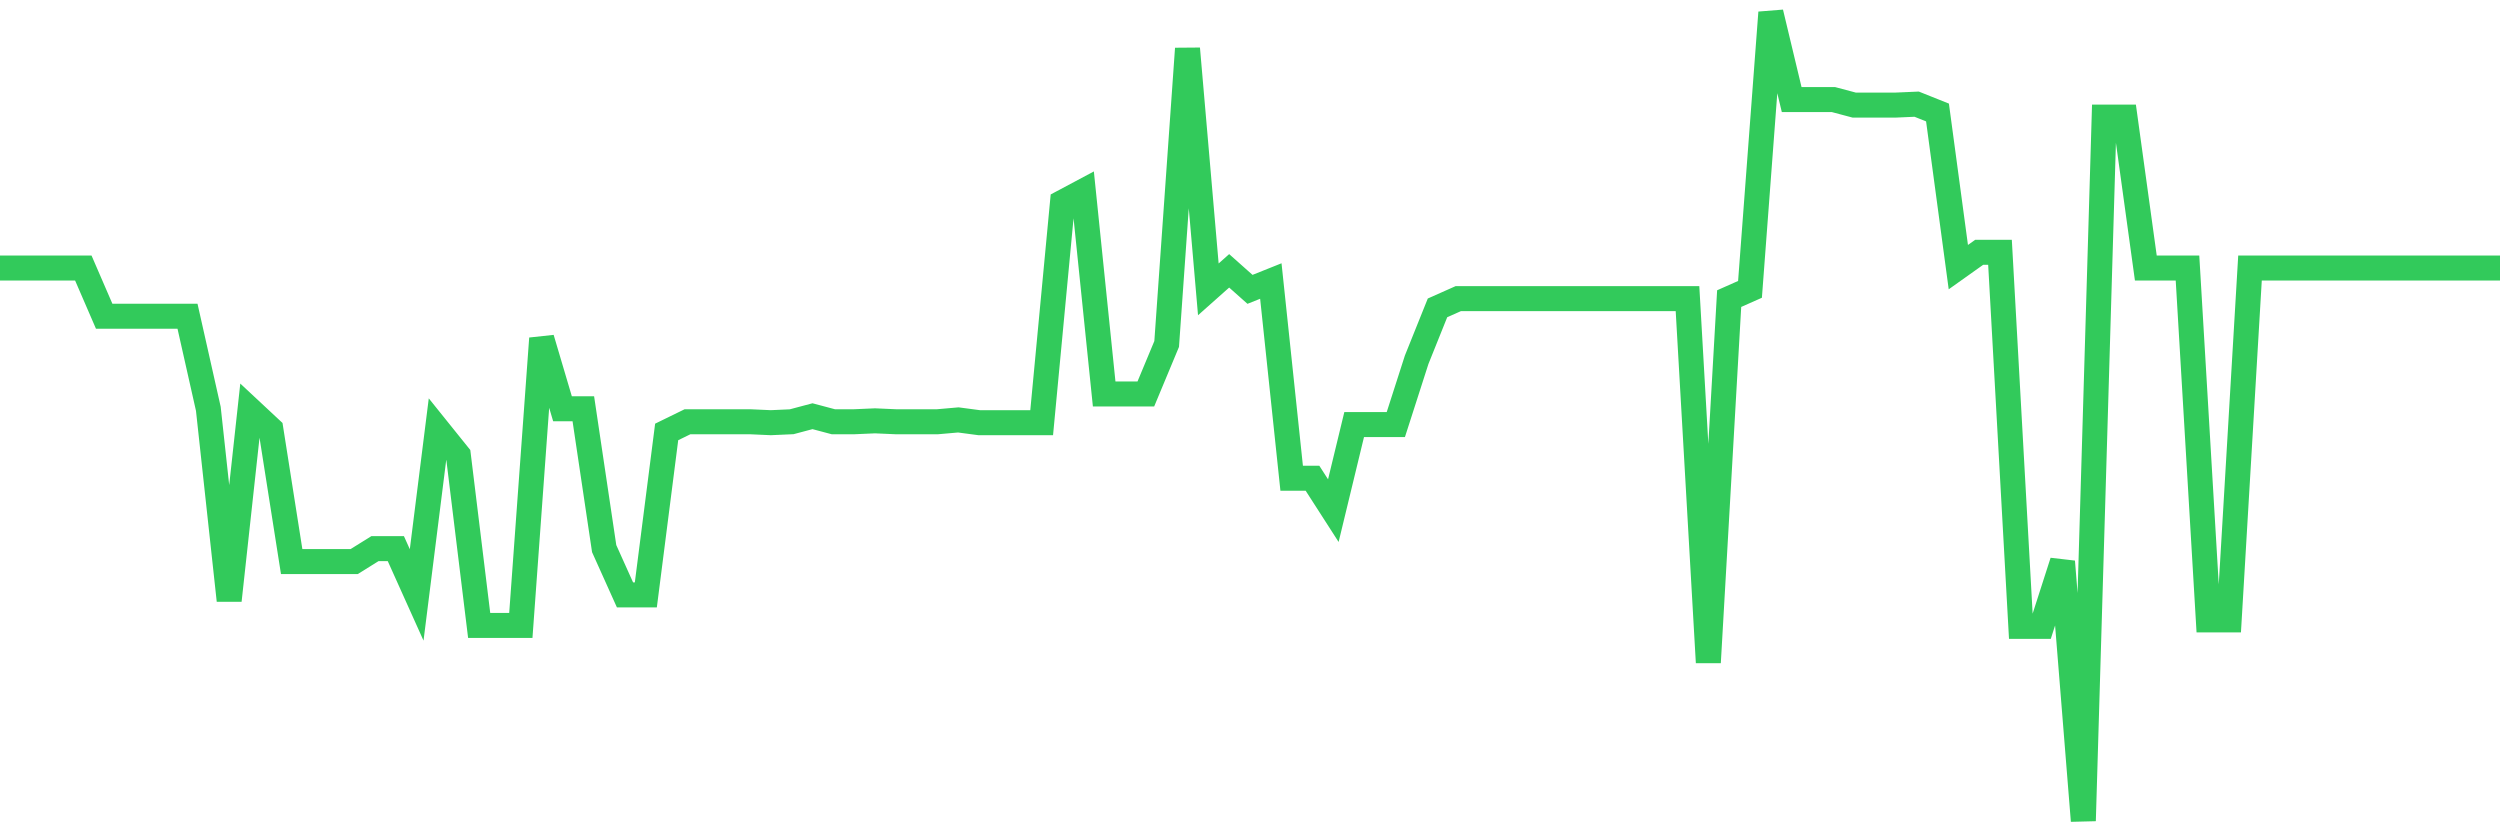 <svg
  xmlns="http://www.w3.org/2000/svg"
  xmlns:xlink="http://www.w3.org/1999/xlink"
  width="120"
  height="40"
  viewBox="0 0 120 40"
  preserveAspectRatio="none"
>
  <polyline
    points="0,12.867 1,12.867 2,12.867 3,12.867 4,12.867 5,15.178 6,15.178 7,15.178 8,15.178 9,15.178 10,19.622 11,28.822 12,19.667 13,20.6 14,26.956 15,26.956 16,26.956 17,26.956 18,26.333 19,26.333 20,28.556 21,20.6 22,21.844 23,30.022 24,30.022 25,30.022 26,16.244 27,19.622 28,19.622 29,26.333 30,28.556 31,28.556 32,20.733 33,20.244 34,20.244 35,20.244 36,20.244 37,20.289 38,20.244 39,19.978 40,20.244 41,20.244 42,20.2 43,20.244 44,20.244 45,20.244 46,20.156 47,20.289 48,20.289 49,20.289 50,20.289 51,9.711 52,9.178 53,18.911 54,18.911 55,18.911 56,16.511 57,2.333 58,13.889 59,13 60,13.889 61,13.489 62,22.956 63,22.956 64,24.511 65,20.378 66,20.378 67,20.378 68,17.267 69,14.778 70,14.333 71,14.333 72,14.333 73,14.333 74,14.333 75,14.333 76,14.333 77,14.333 78,14.333 79,14.333 80,14.333 81,14.333 82,31.8 83,14.333 84,13.889 85,0.6 86,4.778 87,4.778 88,4.778 89,5.044 90,5.044 91,5.044 92,5 93,5.4 94,12.822 95,12.111 96,12.111 97,30.067 98,30.067 99,26.956 100,39.4 101,5.622 102,5.622 103,12.867 104,12.867 105,12.867 106,29.756 107,29.756 108,12.867 109,12.867 110,12.867 111,12.867 112,12.867 113,12.867 114,12.867 115,12.867 116,12.867 117,12.867 118,12.867 119,12.867 120,12.867"
    fill="none"
    stroke="#32ca5b"
    stroke-width="1.2"
  >
  </polyline>
</svg>